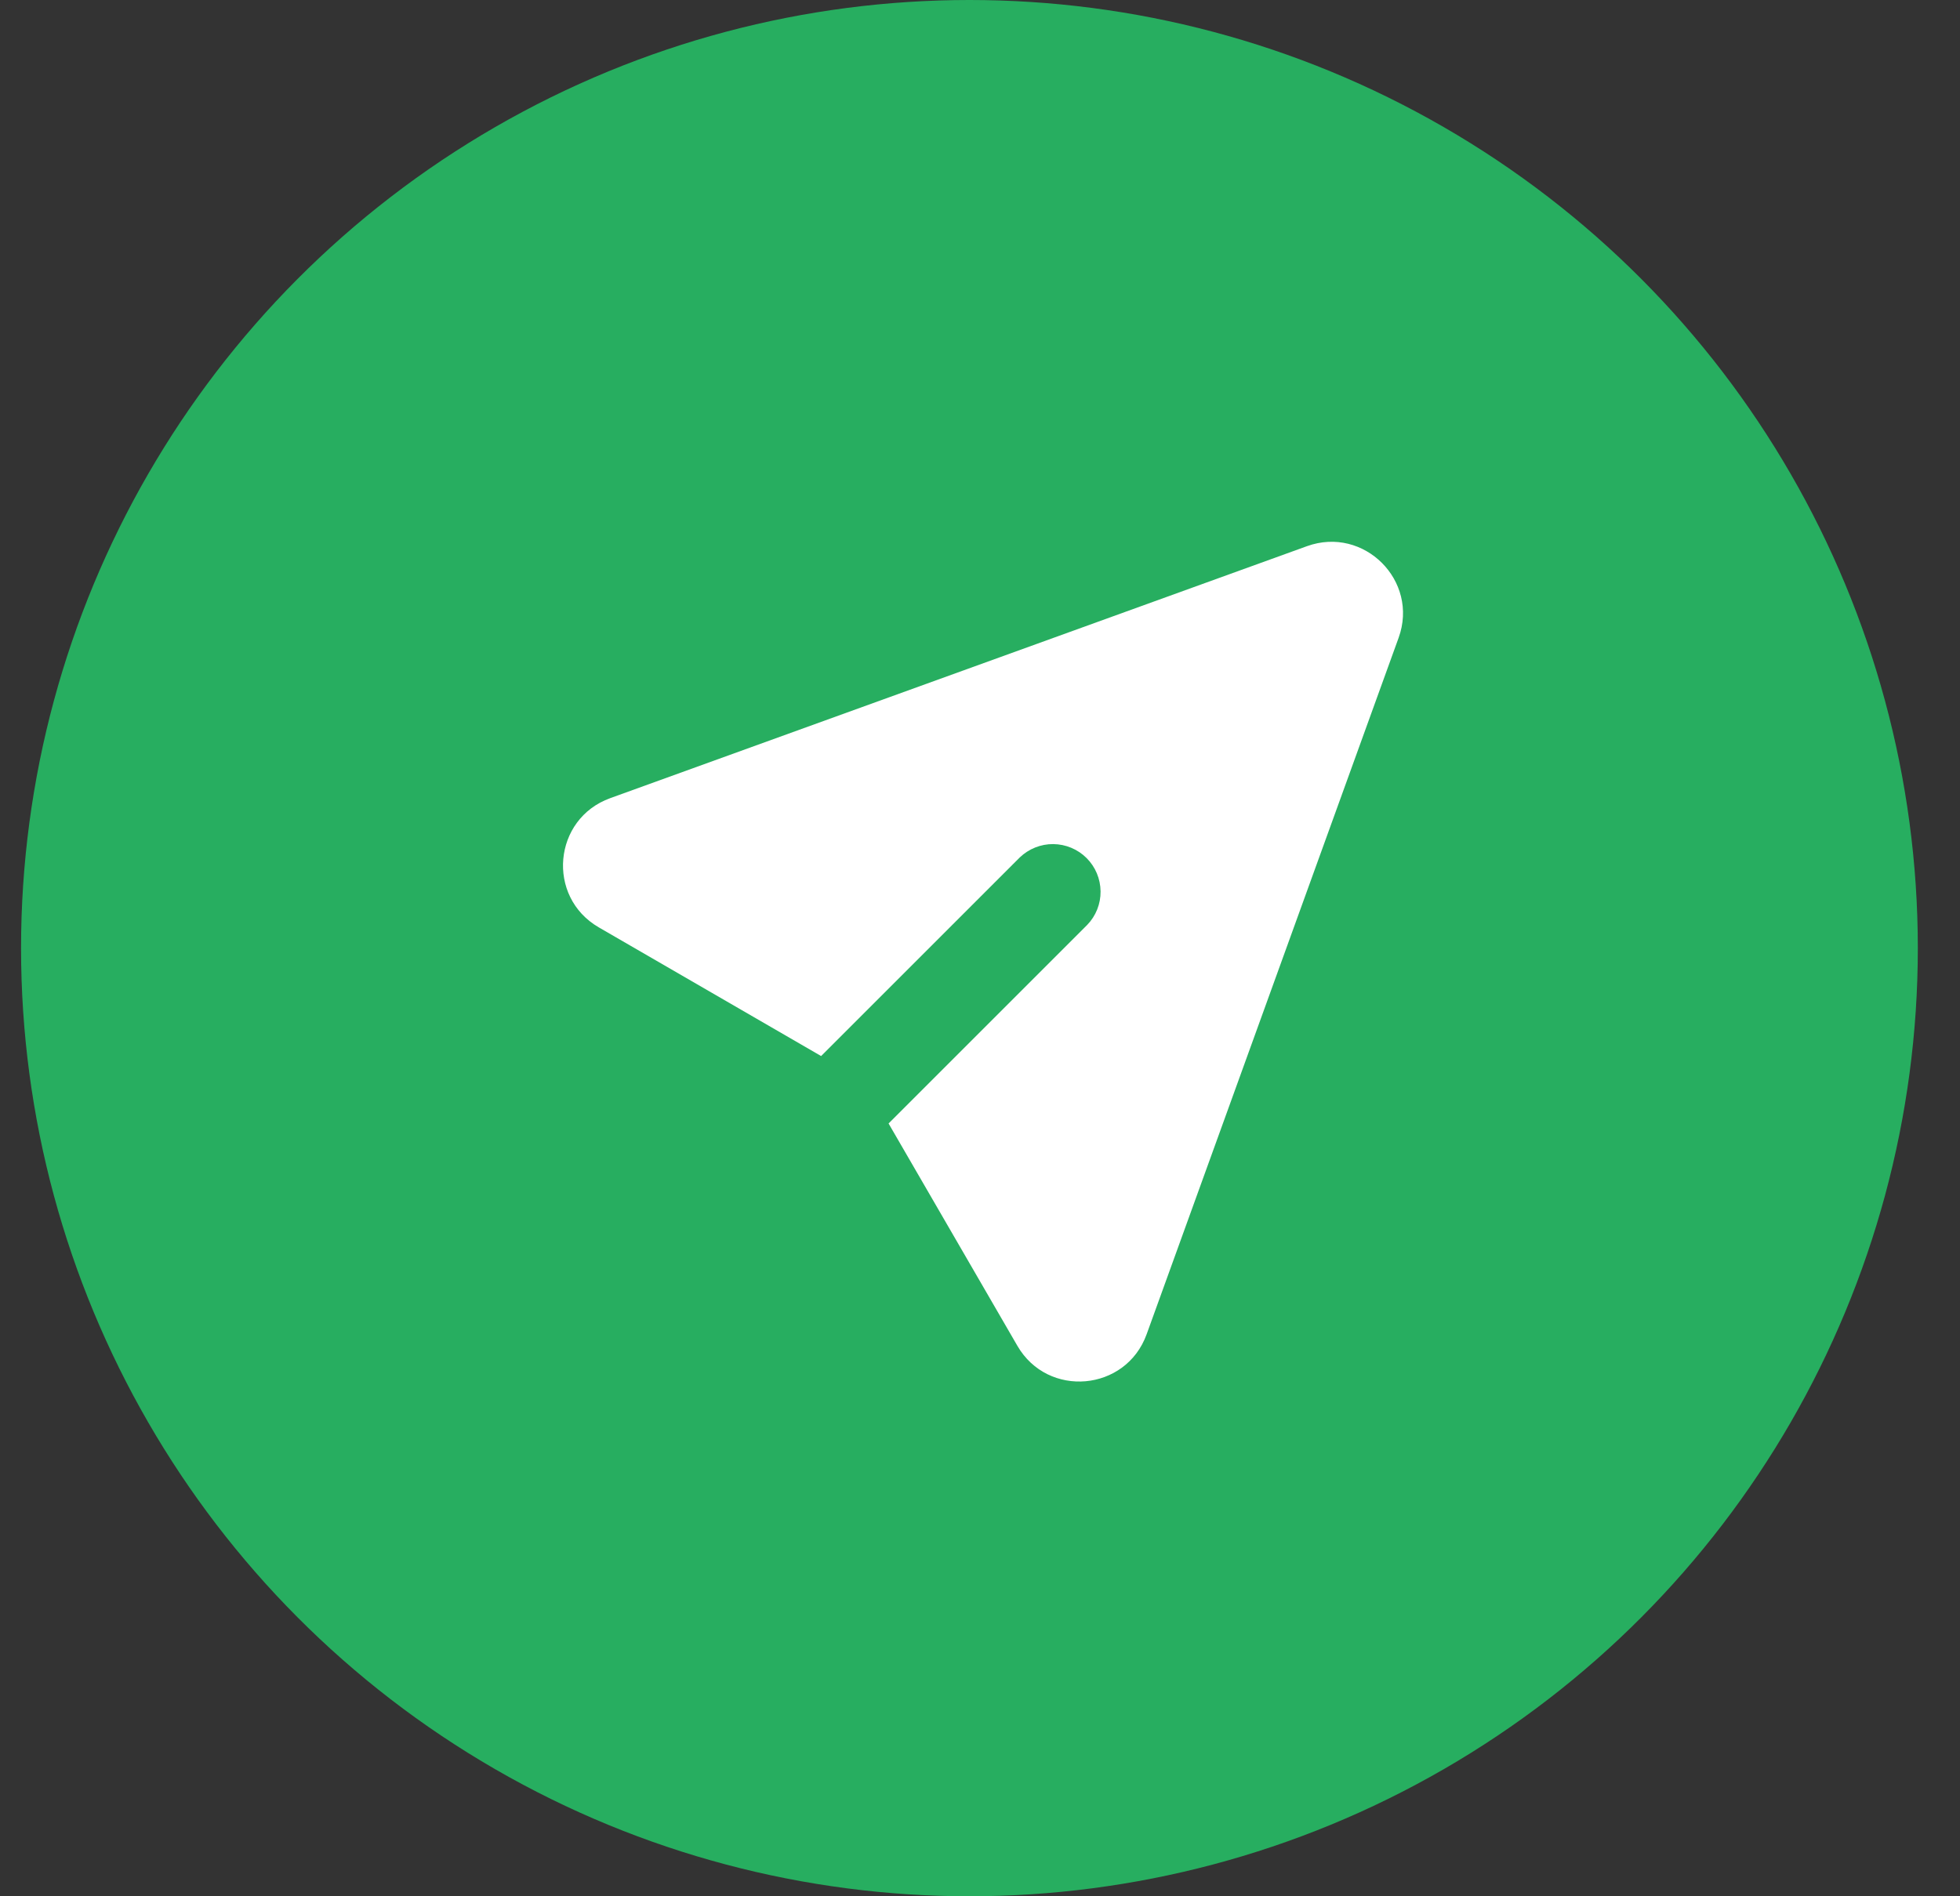 <svg width="31" height="30" viewBox="0 0 31 30" fill="none" xmlns="http://www.w3.org/2000/svg">
<rect x="0" y="0" width="31" height="30" fill="#333333" stroke="none"/>
<g id="Group 43517">
<circle id="Ellipse 987" cx="15.333" cy="15" r="15" fill="#27AE60"/>
<path id="Vector" d="M22.121 10.09C22.447 9.188 21.573 8.315 20.671 8.641L9.652 12.627C8.747 12.954 8.637 14.188 9.47 14.671L12.987 16.707L16.128 13.566C16.271 13.429 16.461 13.352 16.659 13.354C16.857 13.356 17.046 13.435 17.186 13.575C17.326 13.715 17.405 13.904 17.407 14.102C17.409 14.3 17.333 14.491 17.195 14.633L14.054 17.774L16.091 21.291C16.573 22.124 17.807 22.014 18.135 21.11L22.121 10.09Z" fill="white"/>
</g>
</svg>
